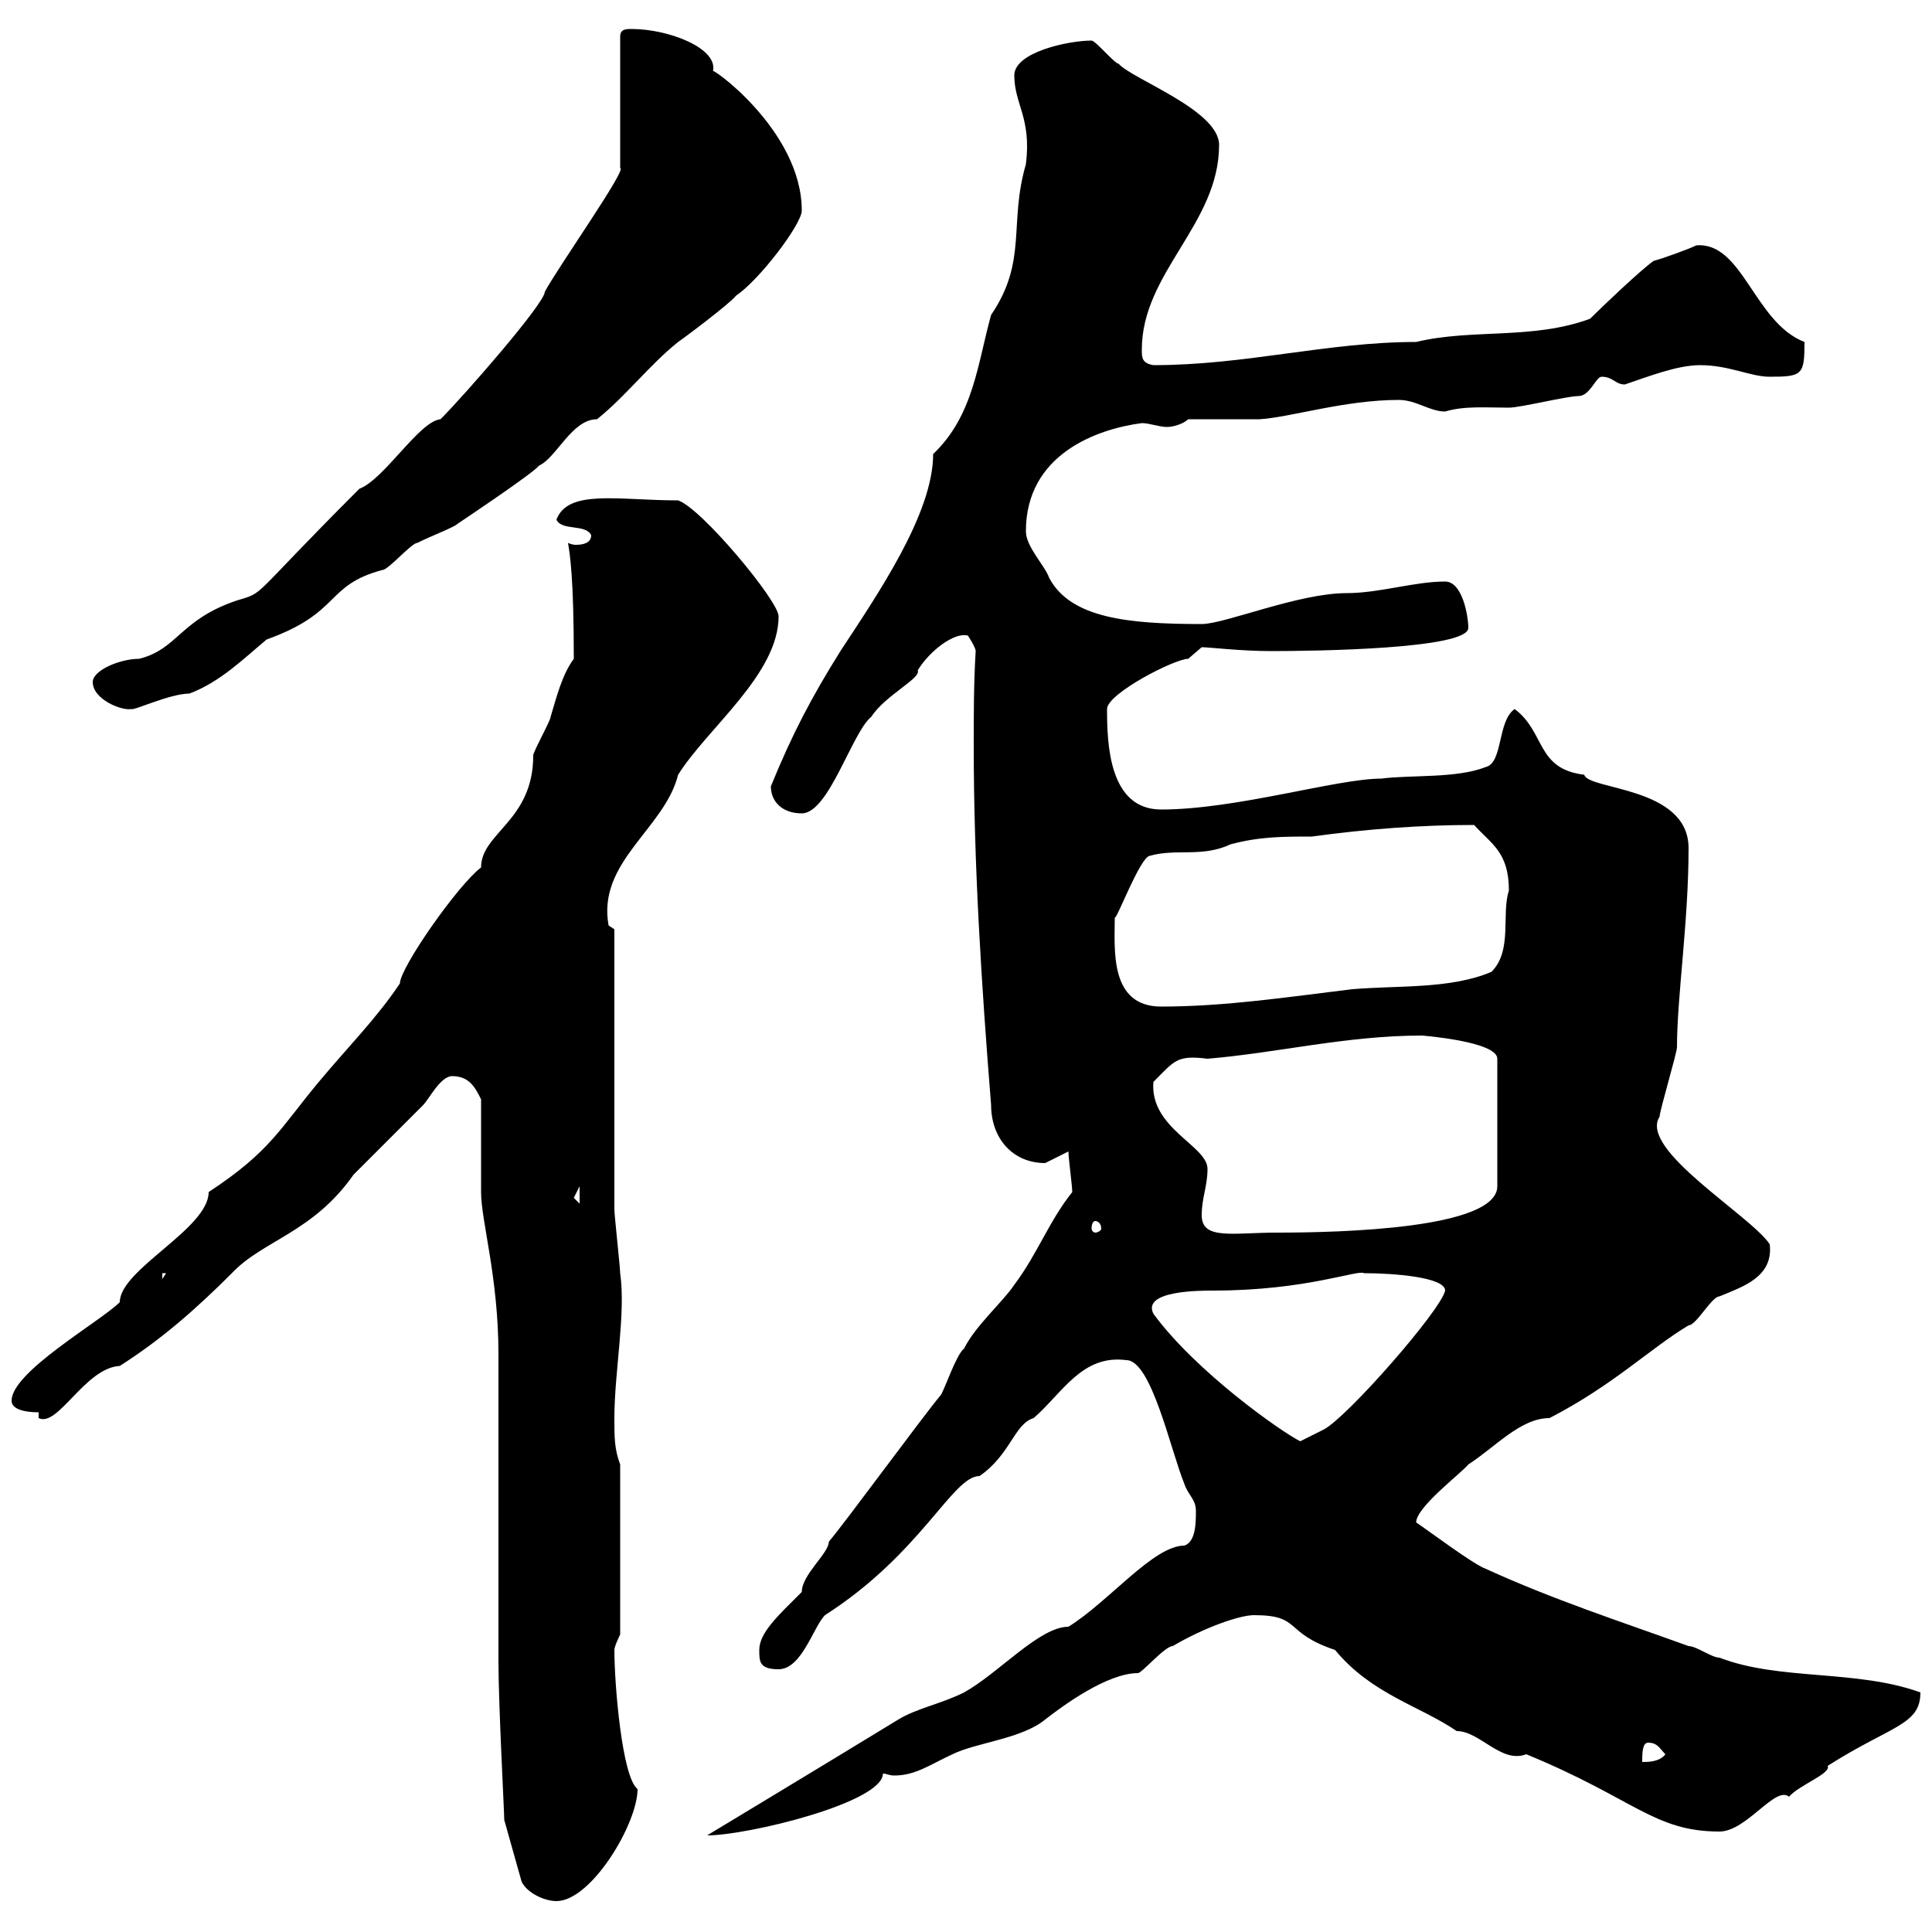 <svg xmlns="http://www.w3.org/2000/svg" xmlns:xlink="http://www.w3.org/1999/xlink" width="300" height="300"><path d="M74.70 170.70C74.70 172.50 74.70 183.30 74.70 185.10C74.70 189.60 77.40 198.30 77.40 210.30C77.40 214.80 77.40 253.80 77.40 258C77.40 264.60 78.30 281.40 78.30 282.60L81 292.20C81.90 294 84.60 295.20 86.40 295.20C91.80 295.20 99 283.20 99 277.80C96.60 276 95.40 261.60 95.40 256.20C95.40 255.60 96.30 253.80 96.30 253.80L96.30 227.40C95.40 225 95.40 223.20 95.40 220.20C95.40 213 97.20 204 96.30 197.70C96.30 196.80 95.40 188.70 95.40 187.80C95.40 181.50 95.40 150.90 95.40 144.30L94.50 143.70C92.70 133.80 103.20 128.70 105.30 120.30C109.80 113.10 120.90 104.70 120.90 95.70C120.90 93.30 108.90 78.90 105.30 77.70C96 77.70 88.20 75.90 86.40 80.70C87.30 82.50 90.90 81.30 91.80 83.10C91.80 84.30 90.60 84.60 89.40 84.60C88.80 84.60 88.20 84.30 88.20 84.30C88.50 86.10 89.10 89.70 89.10 102.30C87.30 104.70 86.40 108.30 85.50 111.30C85.50 111.90 82.80 116.70 82.80 117.30C82.80 127.50 74.70 129.30 74.70 134.70C71.10 137.40 62.10 150.30 62.10 152.70C58.50 158.10 54 162.60 49.50 168C43.50 175.20 42 178.80 32.40 185.10C32.40 190.80 18.60 197.10 18.60 202.20C15.60 205.20 1.80 213 1.80 217.50C1.80 219.30 5.40 219.30 6 219.30L6 220.20C9 221.70 13.20 212.40 18.60 212.10C25.20 207.90 30.60 203.10 36 197.70C40.80 192.60 48.60 191.40 54.90 182.40C55.80 181.50 64.80 172.50 65.70 171.60C66.60 170.70 68.40 167.10 70.20 167.10C72.90 167.10 73.80 168.90 74.70 170.70ZM185.70 234.60C185.70 236.40 185.70 239.40 183.90 240C179.10 240 172.20 248.70 165.90 252.60C161.40 252.60 155.10 259.80 149.70 262.80C146.10 264.60 142.50 265.20 139.50 267C128.70 273.60 109.80 285 109.80 285C116.10 285 137.10 279.90 137.10 275.40C137.70 275.40 138 275.70 138.90 275.70C142.20 275.70 144.60 273.90 147.90 272.40C151.50 270.60 158.70 270 162.30 267C165 264.90 171.90 259.80 176.70 259.80C177.30 259.80 180.90 255.60 182.10 255.60C187.20 252.60 192.60 250.80 194.70 250.80C202.20 250.80 199.20 253.50 207.30 256.20C213 263.10 220.50 264.90 226.20 268.80C229.80 268.80 233.10 273.90 237 272.40C253.80 279.30 256.80 284.40 267 284.40C271.20 284.40 275.70 277.20 277.80 279C279.30 277.20 284.40 275.40 283.80 274.20C293.70 267.90 298.20 267.90 298.20 262.80C288.30 259.20 276.30 261 267 257.40C265.80 257.40 263.40 255.60 262.20 255.60C251.40 251.70 241.20 248.40 230.70 243.60C228.90 243 221.70 237.60 219.90 236.40C219.90 234 227.10 228.60 228 227.40C232.20 224.70 236.10 220.20 240.60 220.20C250.50 215.10 256.20 209.40 262.20 205.80C263.40 205.80 265.80 201.30 267 201.30C270.60 199.80 275.40 198.30 274.80 193.20C271.80 188.70 254.40 178.50 257.70 173.40C257.70 172.50 260.40 163.50 260.40 162.60C260.40 154.80 262.20 143.10 262.20 131.70C262.20 122.10 246.60 122.70 246 120.30C238.50 119.40 240 113.70 235.20 110.10C232.50 111.90 233.40 118.50 230.70 119.10C226.20 120.90 219 120.30 214.50 120.90C207.60 120.90 192 125.70 180.30 125.70C172.20 125.70 171.90 115.50 171.90 110.10C171.90 107.70 182.40 102.30 184.50 102.30C184.50 102.30 186.60 100.50 186.60 100.50C187.80 100.50 192.60 101.10 197.40 101.10C204 101.10 228 100.80 228 97.50C228 95.70 227.10 90.30 224.40 90.30C219.60 90.30 214.20 92.10 209.10 92.10C201.60 92.10 190.20 96.90 186.60 96.90C175.20 96.90 166.20 96 162.90 89.70C162.30 87.90 159.30 84.90 159.30 82.50C159.30 70.50 170.40 66.60 177.30 65.70C178.50 65.70 180 66.30 181.20 66.30C182.40 66.30 183.90 65.70 184.50 65.10C186.60 65.10 193.80 65.10 195.60 65.10C200.40 64.80 208.80 62.10 217.20 62.10C219.90 62.10 222 63.90 224.40 63.90C227.40 63 230.70 63.30 234.30 63.30C236.10 63.30 243.30 61.50 245.10 61.50C246.90 61.50 247.80 58.50 248.70 58.50C250.50 58.50 250.80 59.70 252.30 59.70C255.90 58.50 260.40 56.70 264 56.70C268.50 56.70 271.80 58.50 274.80 58.50C279.90 58.50 280.20 58.20 280.20 53.10C272.40 50.10 270.60 37.50 263.40 38.10C262.20 38.70 258 40.20 256.80 40.50C255 41.70 248.70 47.70 246.90 49.50C237.90 52.80 228.60 51 219.90 53.10C206.10 53.10 193.50 56.70 179.10 56.70C177.30 56.40 177.30 55.50 177.30 54.30C177.30 42.30 189.30 34.80 189.30 22.50C189.30 17.10 175.80 12.30 173.70 9.90C173.10 9.90 170.10 6.30 169.50 6.30C165.90 6.30 157.50 8.10 157.50 11.70C157.50 16.20 160.20 18.30 159.30 25.50C156.60 34.80 159.60 40.50 153.90 48.90C151.80 56.40 151.20 64.50 144.90 70.50C144.90 79.80 136.20 92.40 130.50 101.10C126 108.30 123 114 119.70 122.10C119.70 124.50 121.50 126.30 124.50 126.30C128.70 126.30 132.30 113.70 135.30 111.30C137.40 108 143.10 105.30 142.50 104.10C144.30 101.10 148.20 98.10 150.30 98.70C150.30 98.70 151.50 100.50 151.50 101.10C151.20 106.20 151.20 110.70 151.20 115.80C151.20 134.10 152.40 153 153.90 171.60C153.90 176.70 157.20 180.60 162.30 180.60C162.30 180.60 165.90 178.80 165.90 178.80C165.90 179.70 166.50 184.20 166.50 185.10C162.90 189.60 161.10 194.70 157.50 199.50C155.70 202.20 151.50 205.80 149.70 209.40C148.50 210.30 146.70 215.70 146.10 216.60C143.10 220.20 131.70 235.80 128.70 239.40C128.70 241.20 124.50 244.50 124.50 247.20C120.90 250.80 117.90 253.50 117.90 256.20C117.90 258 117.90 259.20 120.90 259.20C124.50 259.20 126.30 252.60 128.10 250.80C143.10 241.20 147.90 229.20 152.10 229.20C156.90 225.90 157.50 221.10 160.50 220.20C165 216.30 168 210.30 174.90 211.20C178.80 211.20 181.80 225.30 183.90 230.40C184.50 232.20 185.70 232.80 185.70 234.60ZM255.90 270.60C257.40 270.60 257.70 271.50 258.60 272.40C257.70 273.60 255.90 273.60 255 273.60C255 272.40 255 270.60 255.90 270.60ZM179.10 204C177.30 200.40 186.30 200.40 188.40 200.40C202.80 200.40 210.90 197.10 211.80 197.70C216.30 197.70 224.40 198.30 224.40 200.40C223.80 203.40 209.10 220.20 205.50 222L201.90 223.80C198.90 222.30 185.70 213 179.10 204ZM25.20 197.70L25.80 197.70L25.20 198.60ZM186.60 188.70C186.60 186 187.50 184.20 187.50 181.50C187.50 177.90 178.50 175.20 179.10 168C182.40 164.70 182.70 163.80 187.50 164.40C198.30 163.50 209.10 160.80 220.80 160.80C220.80 160.80 232.50 161.70 232.50 164.40L232.50 184.20C232.50 190.80 208.20 191.40 198.30 191.40C191.40 191.40 186.60 192.60 186.60 188.70ZM170.10 189.60C170.40 189.60 171 189.90 171 190.80C171 191.10 170.40 191.40 170.10 191.40C169.80 191.40 169.50 191.10 169.50 190.80C169.50 189.90 169.80 189.60 170.10 189.60ZM89.10 186C89.10 186 90 184.20 90 184.20L90 186.90C90 186.90 89.10 186 89.10 186ZM173.10 142.50C173.40 142.80 177 133.20 178.50 132.90C182.70 131.70 186.60 133.20 191.10 131.10C195.60 129.90 199.20 129.90 203.70 129.90C212.40 128.70 220.80 128.10 228.90 128.10C231.60 131.10 234.30 132.30 234.30 138.30C233.10 141.90 234.90 147.60 231.60 150.90C225.30 153.60 217.20 153 210 153.60C200.10 154.80 190.20 156.30 180.30 156.30C172.20 156.30 173.10 147.30 173.10 142.50ZM14.40 105.90C14.40 108.60 18.90 110.40 20.40 110.10C20.70 110.40 26.40 107.70 29.40 107.70C34.20 105.90 37.80 102.30 41.40 99.30C53.10 95.10 50.40 90.90 59.40 88.50C60.30 88.50 63.90 84.30 64.80 84.30C67.20 83.10 70.50 81.90 71.10 81.30C71.10 81.30 82.80 73.50 83.70 72.30C86.40 71.10 88.80 65.10 92.70 65.10C97.20 61.50 100.80 56.70 105.30 53.10C106.20 52.50 113.40 47.10 114.30 45.90C117.90 43.50 124.50 34.80 124.50 32.70C124.50 20.10 109.80 9.90 110.70 11.10C111.60 7.50 103.80 4.50 98.10 4.50C97.20 4.50 96.30 4.50 96.30 5.70L96.30 26.10C97.50 26.10 86.70 41.40 84.60 45.30C84.60 47.10 72 61.50 68.40 65.10C65.10 65.40 59.70 74.40 55.80 75.90C38.10 93.60 41.40 91.80 36.60 93.30C27.90 96.30 27.60 100.80 21.60 102.30C18.60 102.30 14.40 104.10 14.40 105.90Z"/></svg>